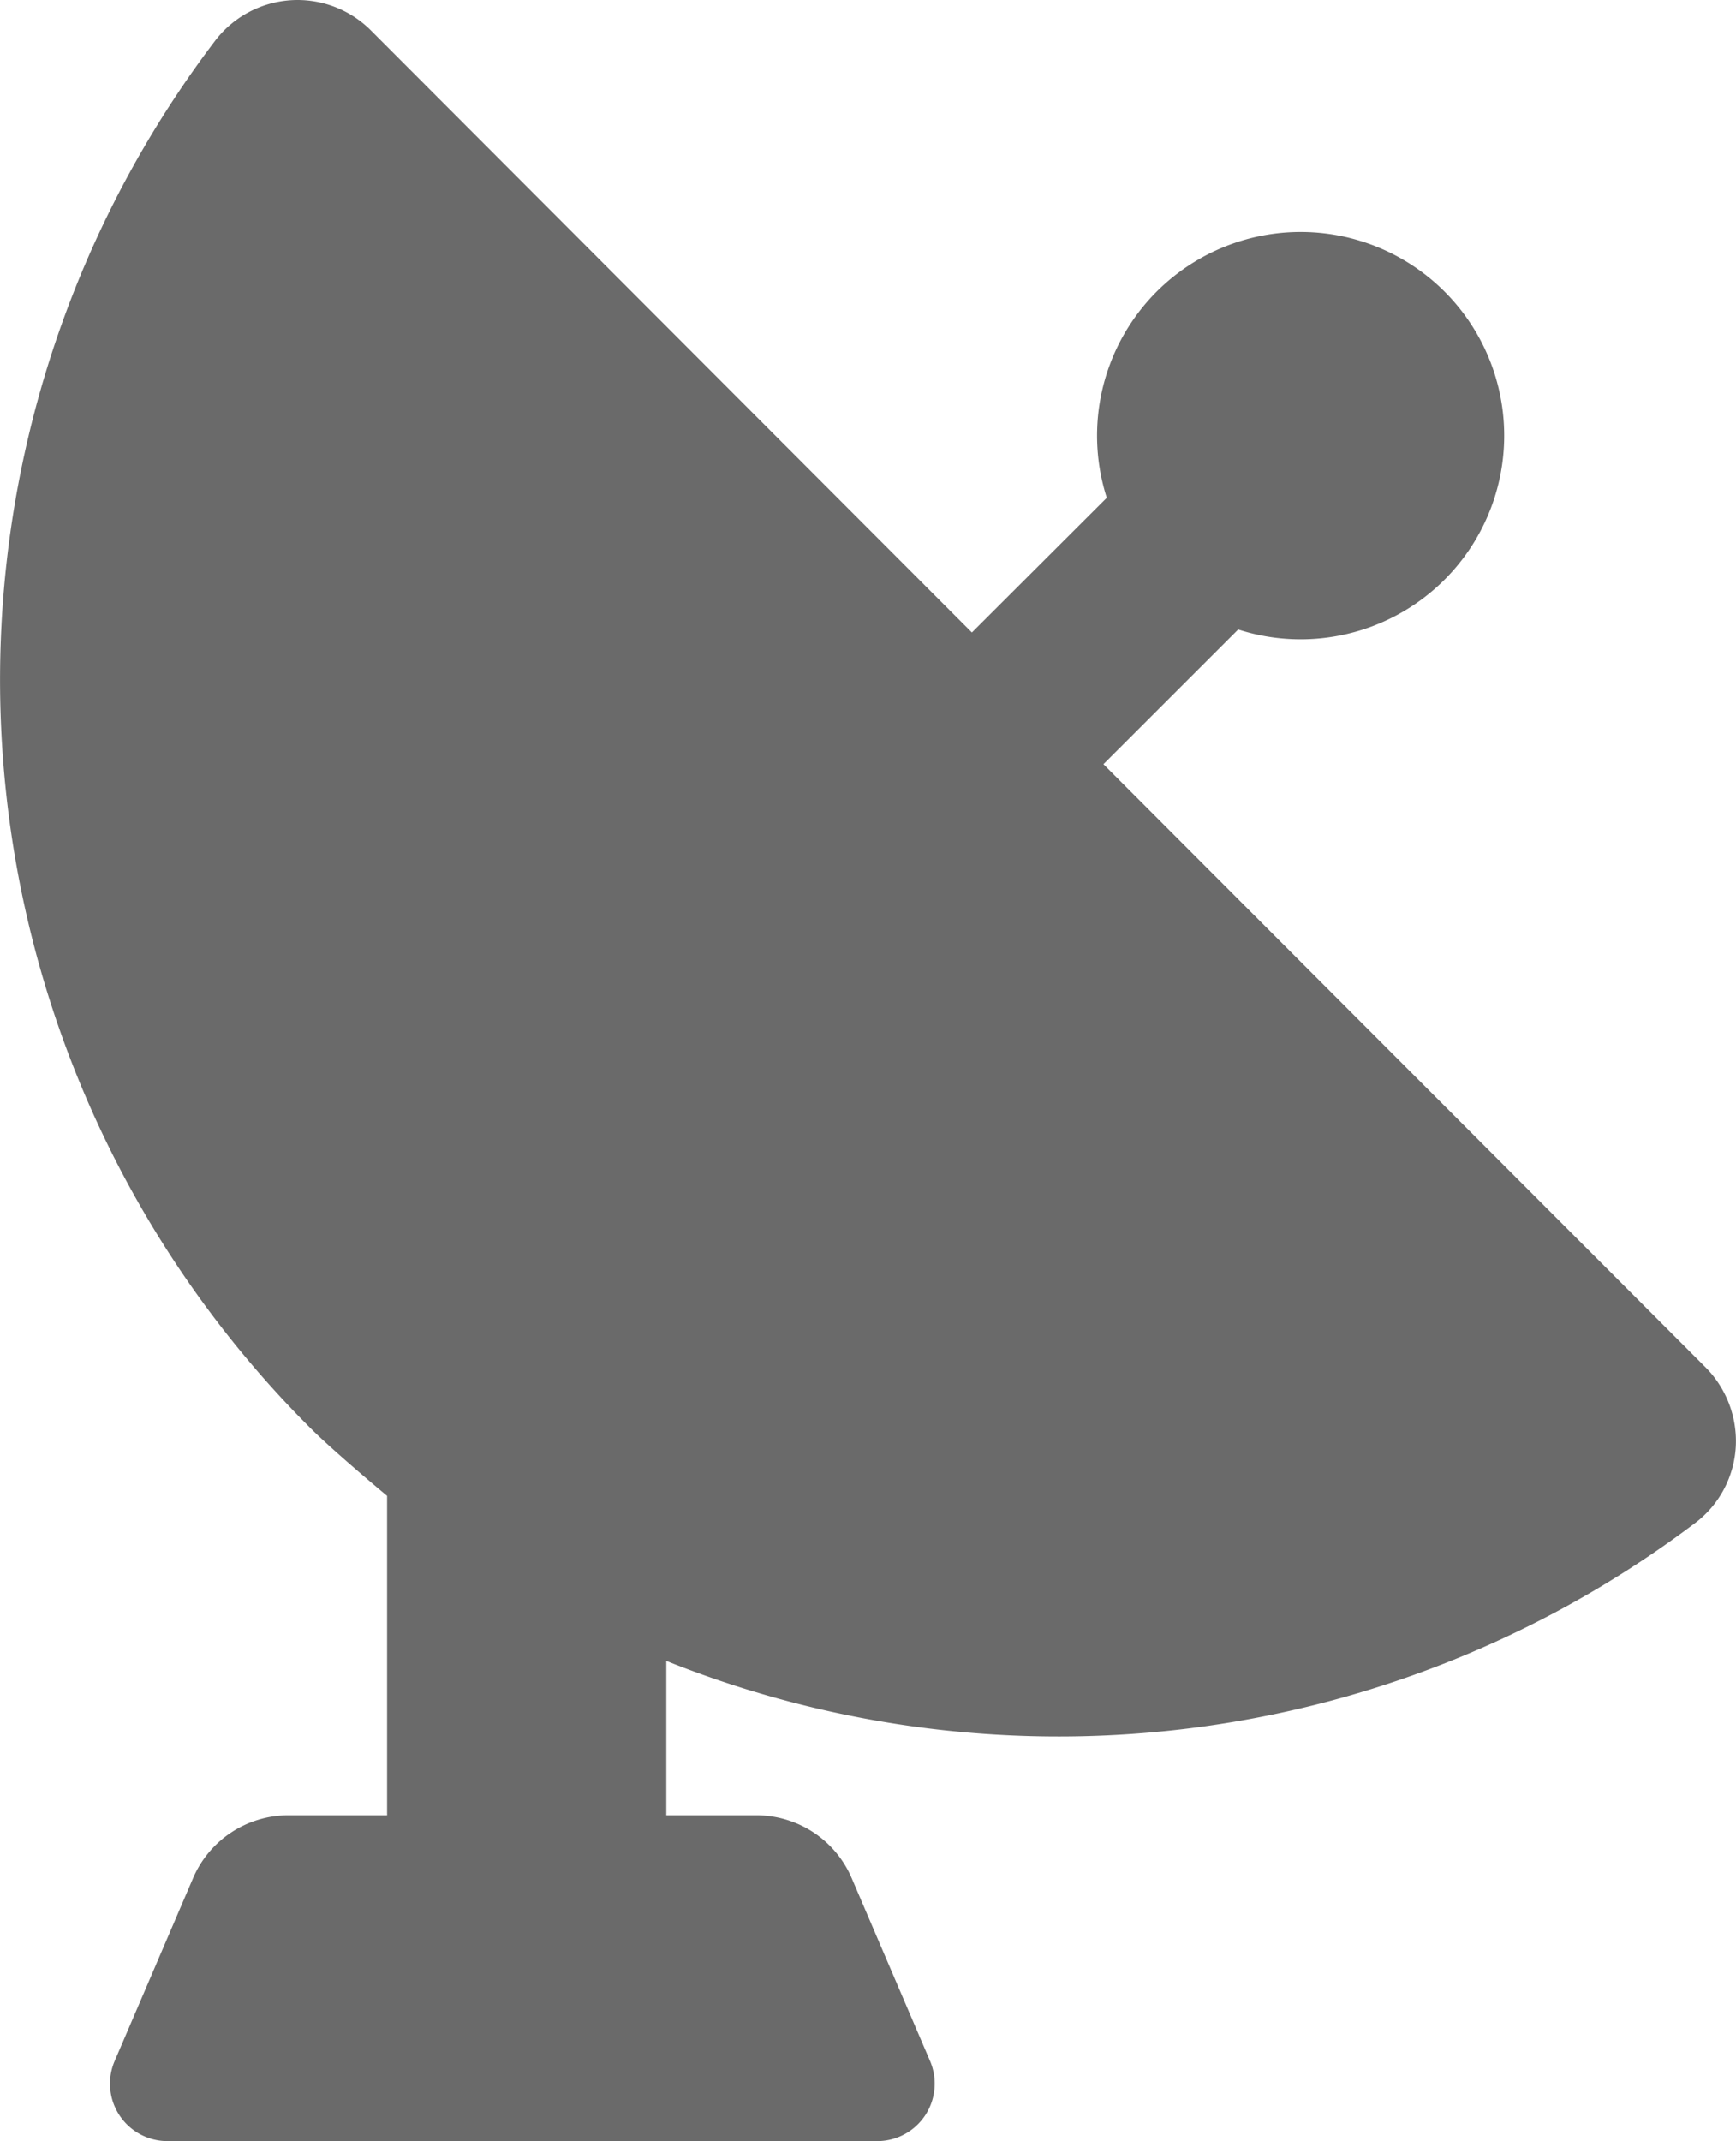 <svg xmlns="http://www.w3.org/2000/svg" width="40.556" height="50" viewBox="0 0 40.556 50">
  <path id="Path_3362" data-name="Path 3362" d="M44.166,31.907,30.122,17.846,33.27,14.7A4.756,4.756,0,1,0,30.2,11.625L27.049,14.77,13.009.711A2.423,2.423,0,0,0,9.367.955a24.678,24.678,0,0,0,2.22,32.385c.564.565,1.8,1.592,1.8,1.592v7.459H11.08a2.423,2.423,0,0,0-2.227,1.471L7.023,48.129A1.341,1.341,0,0,0,8.258,50H24.836a1.342,1.342,0,0,0,1.235-1.872l-1.829-4.267a2.422,2.422,0,0,0-2.226-1.47H19.91V38.786a24.679,24.679,0,0,0,24.059-3.238,2.4,2.4,0,0,0,.926-1.764A2.447,2.447,0,0,0,44.166,31.907Z" transform="translate(-4.344)" fill="#6a6a6a"/>
</svg>
